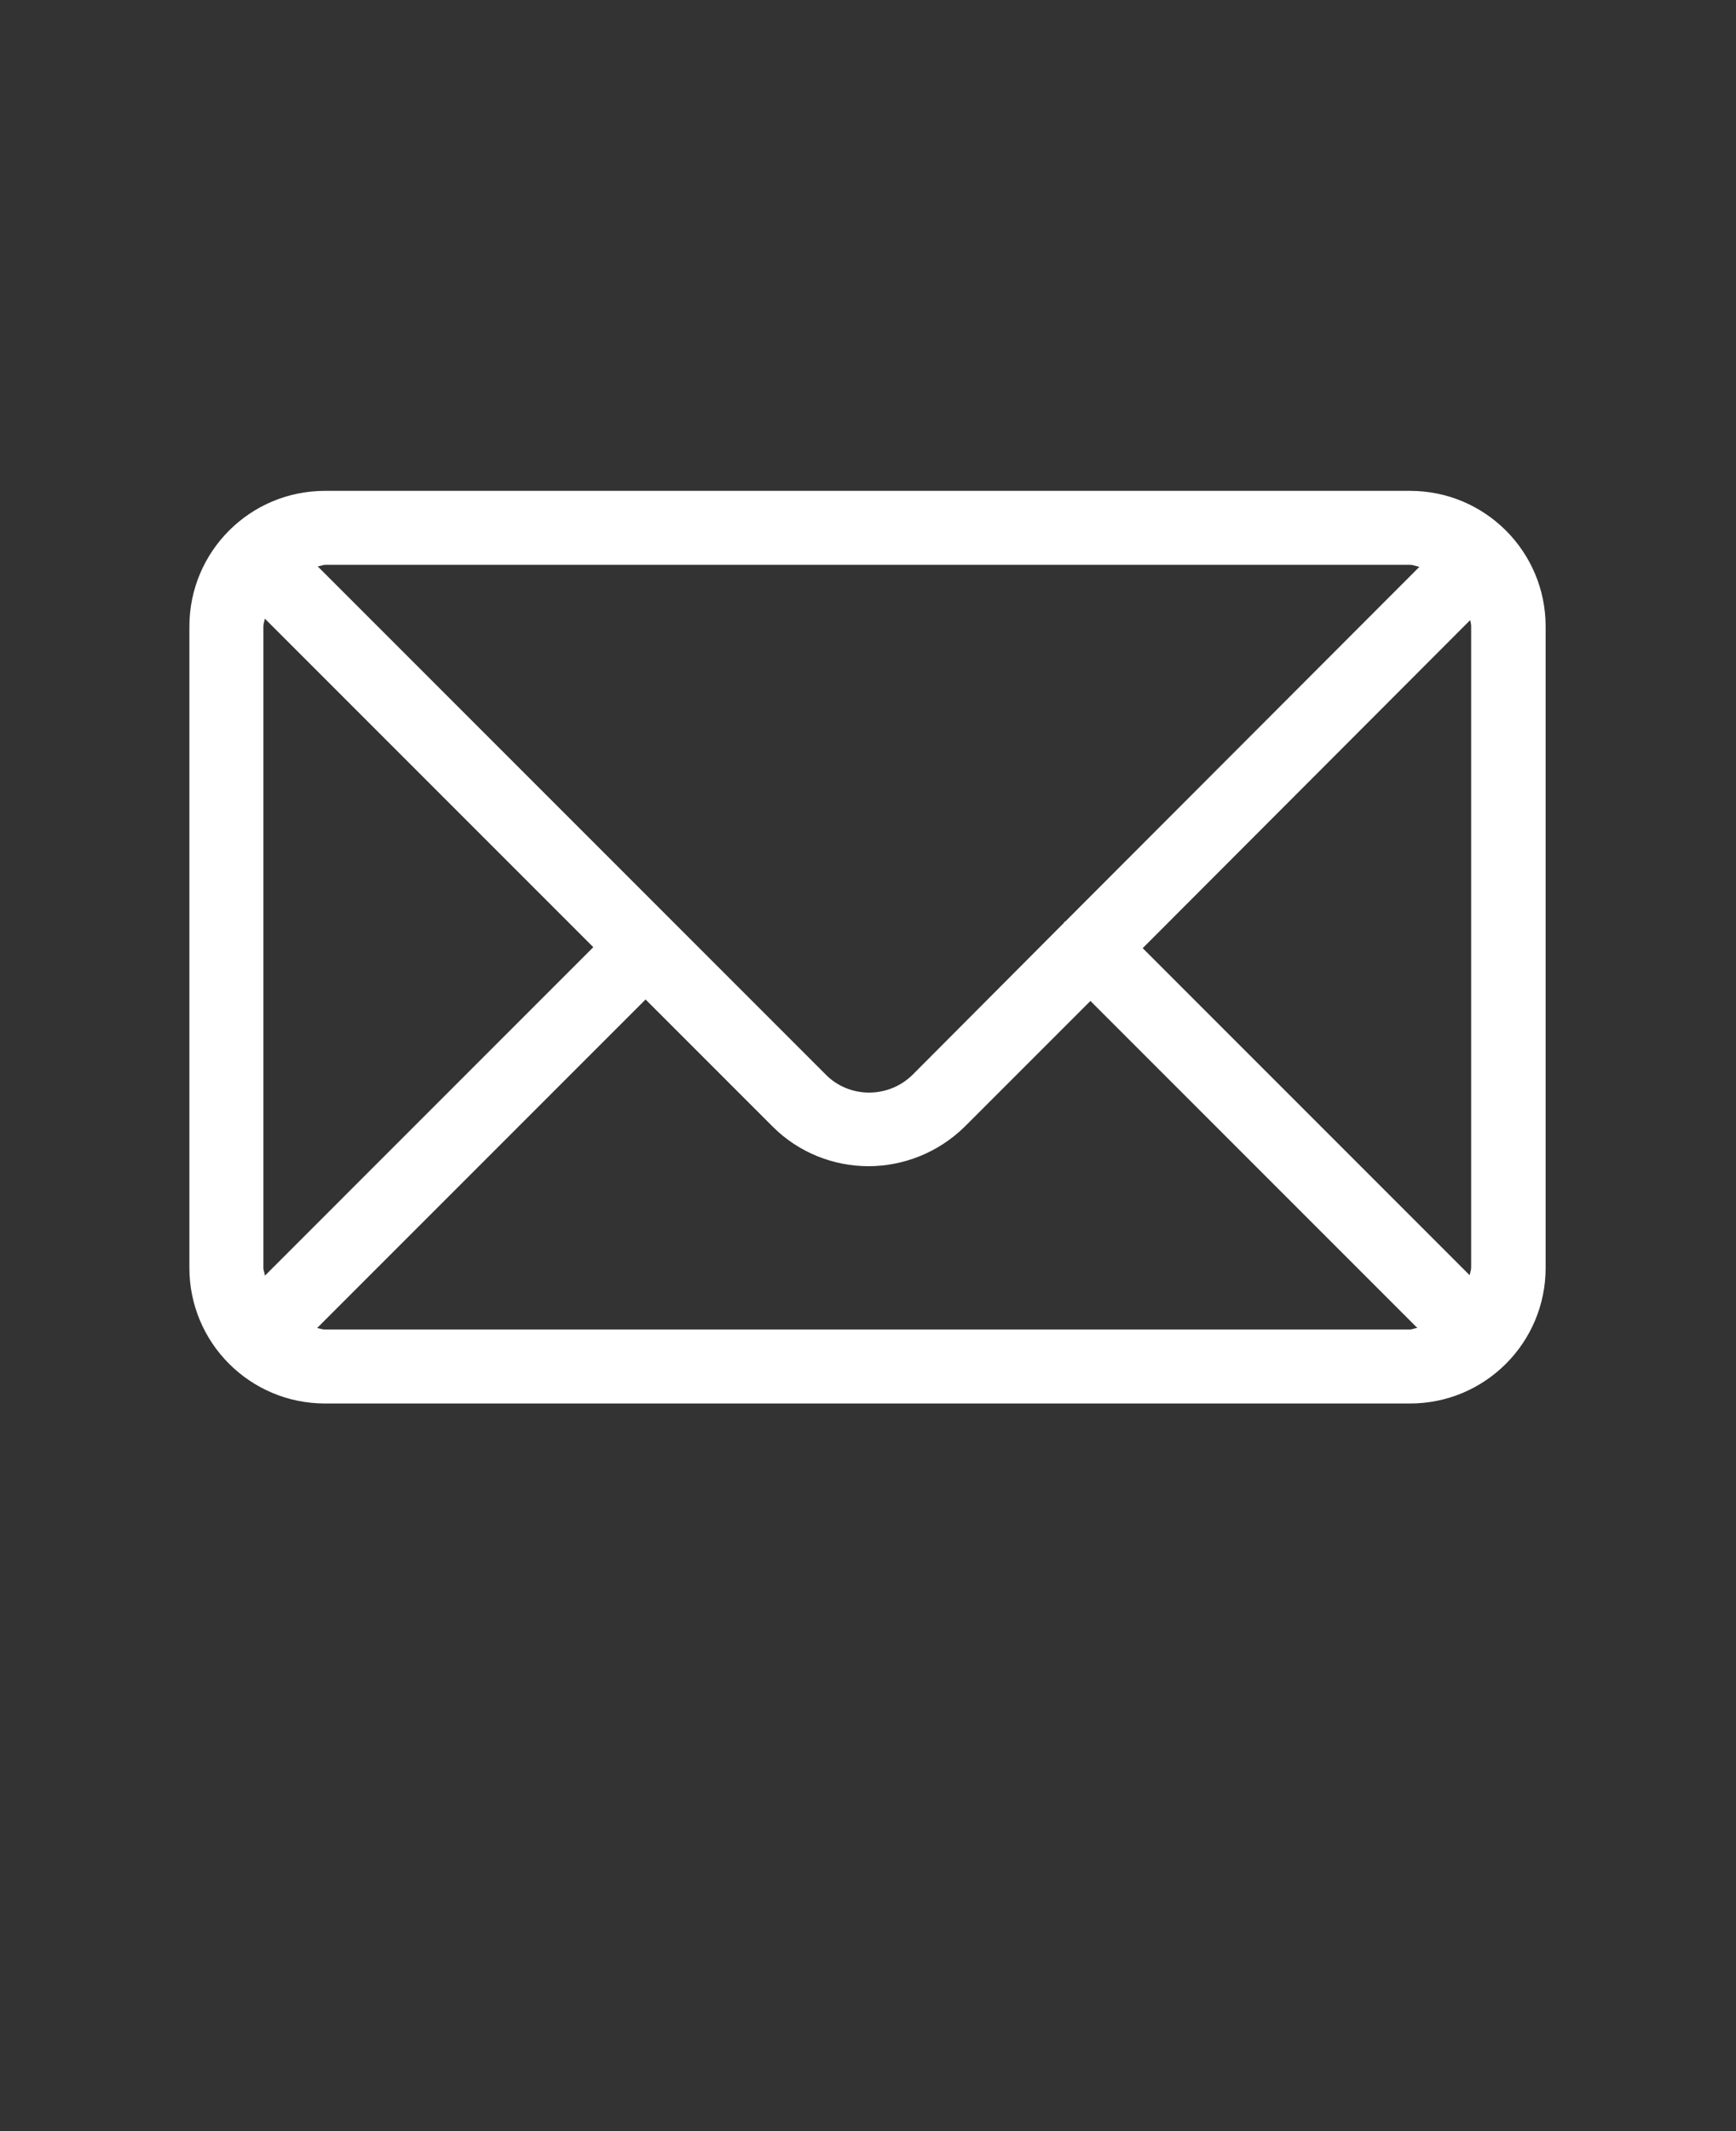 <svg xmlns="http://www.w3.org/2000/svg" version="1.1" viewBox="-5.0 -10.0 110.0 135.0">
 <rect x="-5.0" y="-10.0" width="110.0" height="135.0" fill="#333333" stroke="none"/>
 <path fill="white" d="m84.344 21.094h-68.75c-4.75 0-8.594 3.844-8.594 8.594v40.625c0 4.75 3.844 8.594 8.594 8.594h68.75c4.75 0 8.594-3.844 8.594-8.594v-40.625c0-4.75-3.844-8.594-8.594-8.594zm-16.938 28.969 20.75-20.781s0.062 0.25 0.062 0.375v40.625c0 0.188-0.062 0.312-0.094 0.5zm16.938-24.281c0.219 0 0.406 0.094 0.594 0.125l-22.438 22.469s-0.031 0-0.062 0.031 0 0.031-0.031 0.062l-9.562 9.594c-1.531 1.531-4.031 1.531-5.531 0l-32.188-32.188c0.156 0 0.312-0.094 0.5-0.094h68.75zm-72.562 45.031c0-0.156-0.094-0.312-0.094-0.5v-40.625c0-0.188 0.062-0.312 0.094-0.5l20.812 20.812zm3.812 3.406c-0.188 0-0.312-0.062-0.5-0.094l20.812-20.812 8.062 8.062c1.656 1.656 3.875 2.5 6.062 2.5s4.406-0.844 6.094-2.5l7.969-7.969 20.719 20.719c-0.156 0-0.312 0.094-0.5 0.094z"/>
</svg> 